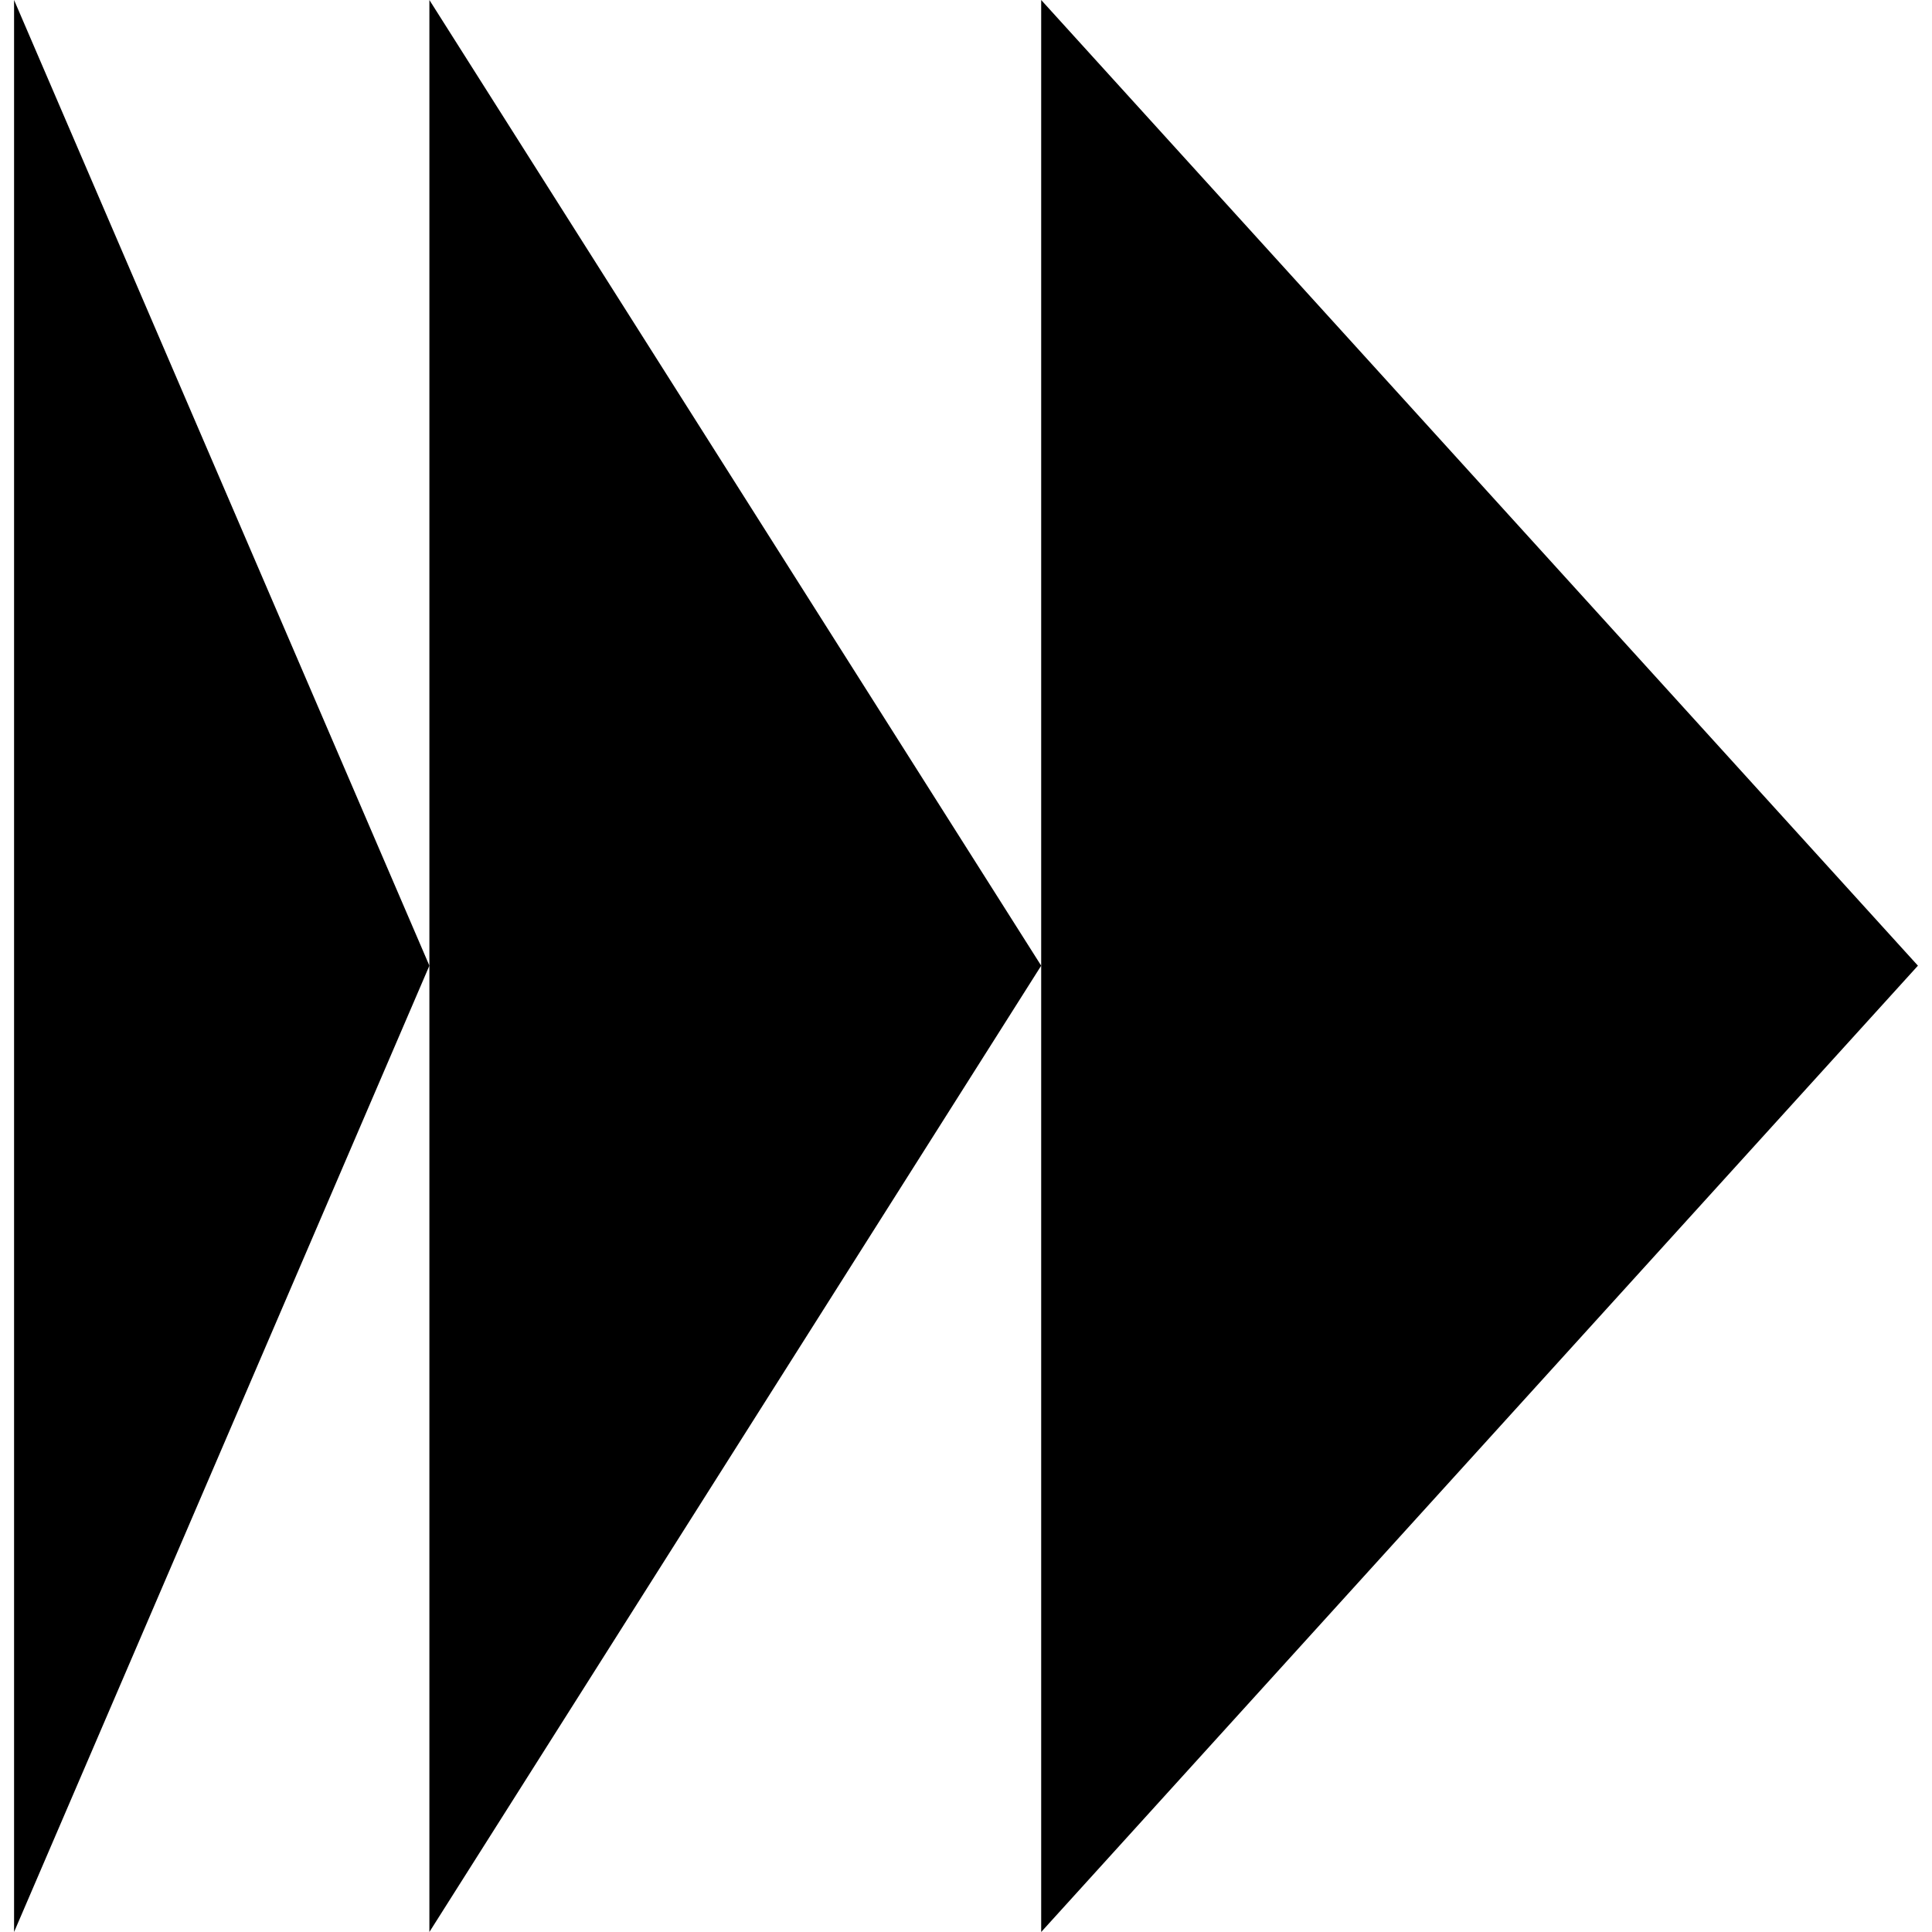 <?xml version="1.0" encoding="UTF-8"?>
<svg xmlns="http://www.w3.org/2000/svg" width="60" height="60" viewBox="0 0 60 60" fill="none">
  <g id="Vector">
    <path d="M0.437 60L13.335 29.99L0.437 0V60Z" fill="black"></path>
    <path d="M13.335 60L32.335 29.99L13.335 0V60Z" fill="black"></path>
    <path d="M32.335 60L59.563 29.99L32.335 0V60Z" fill="black"></path>
  </g>
</svg>
